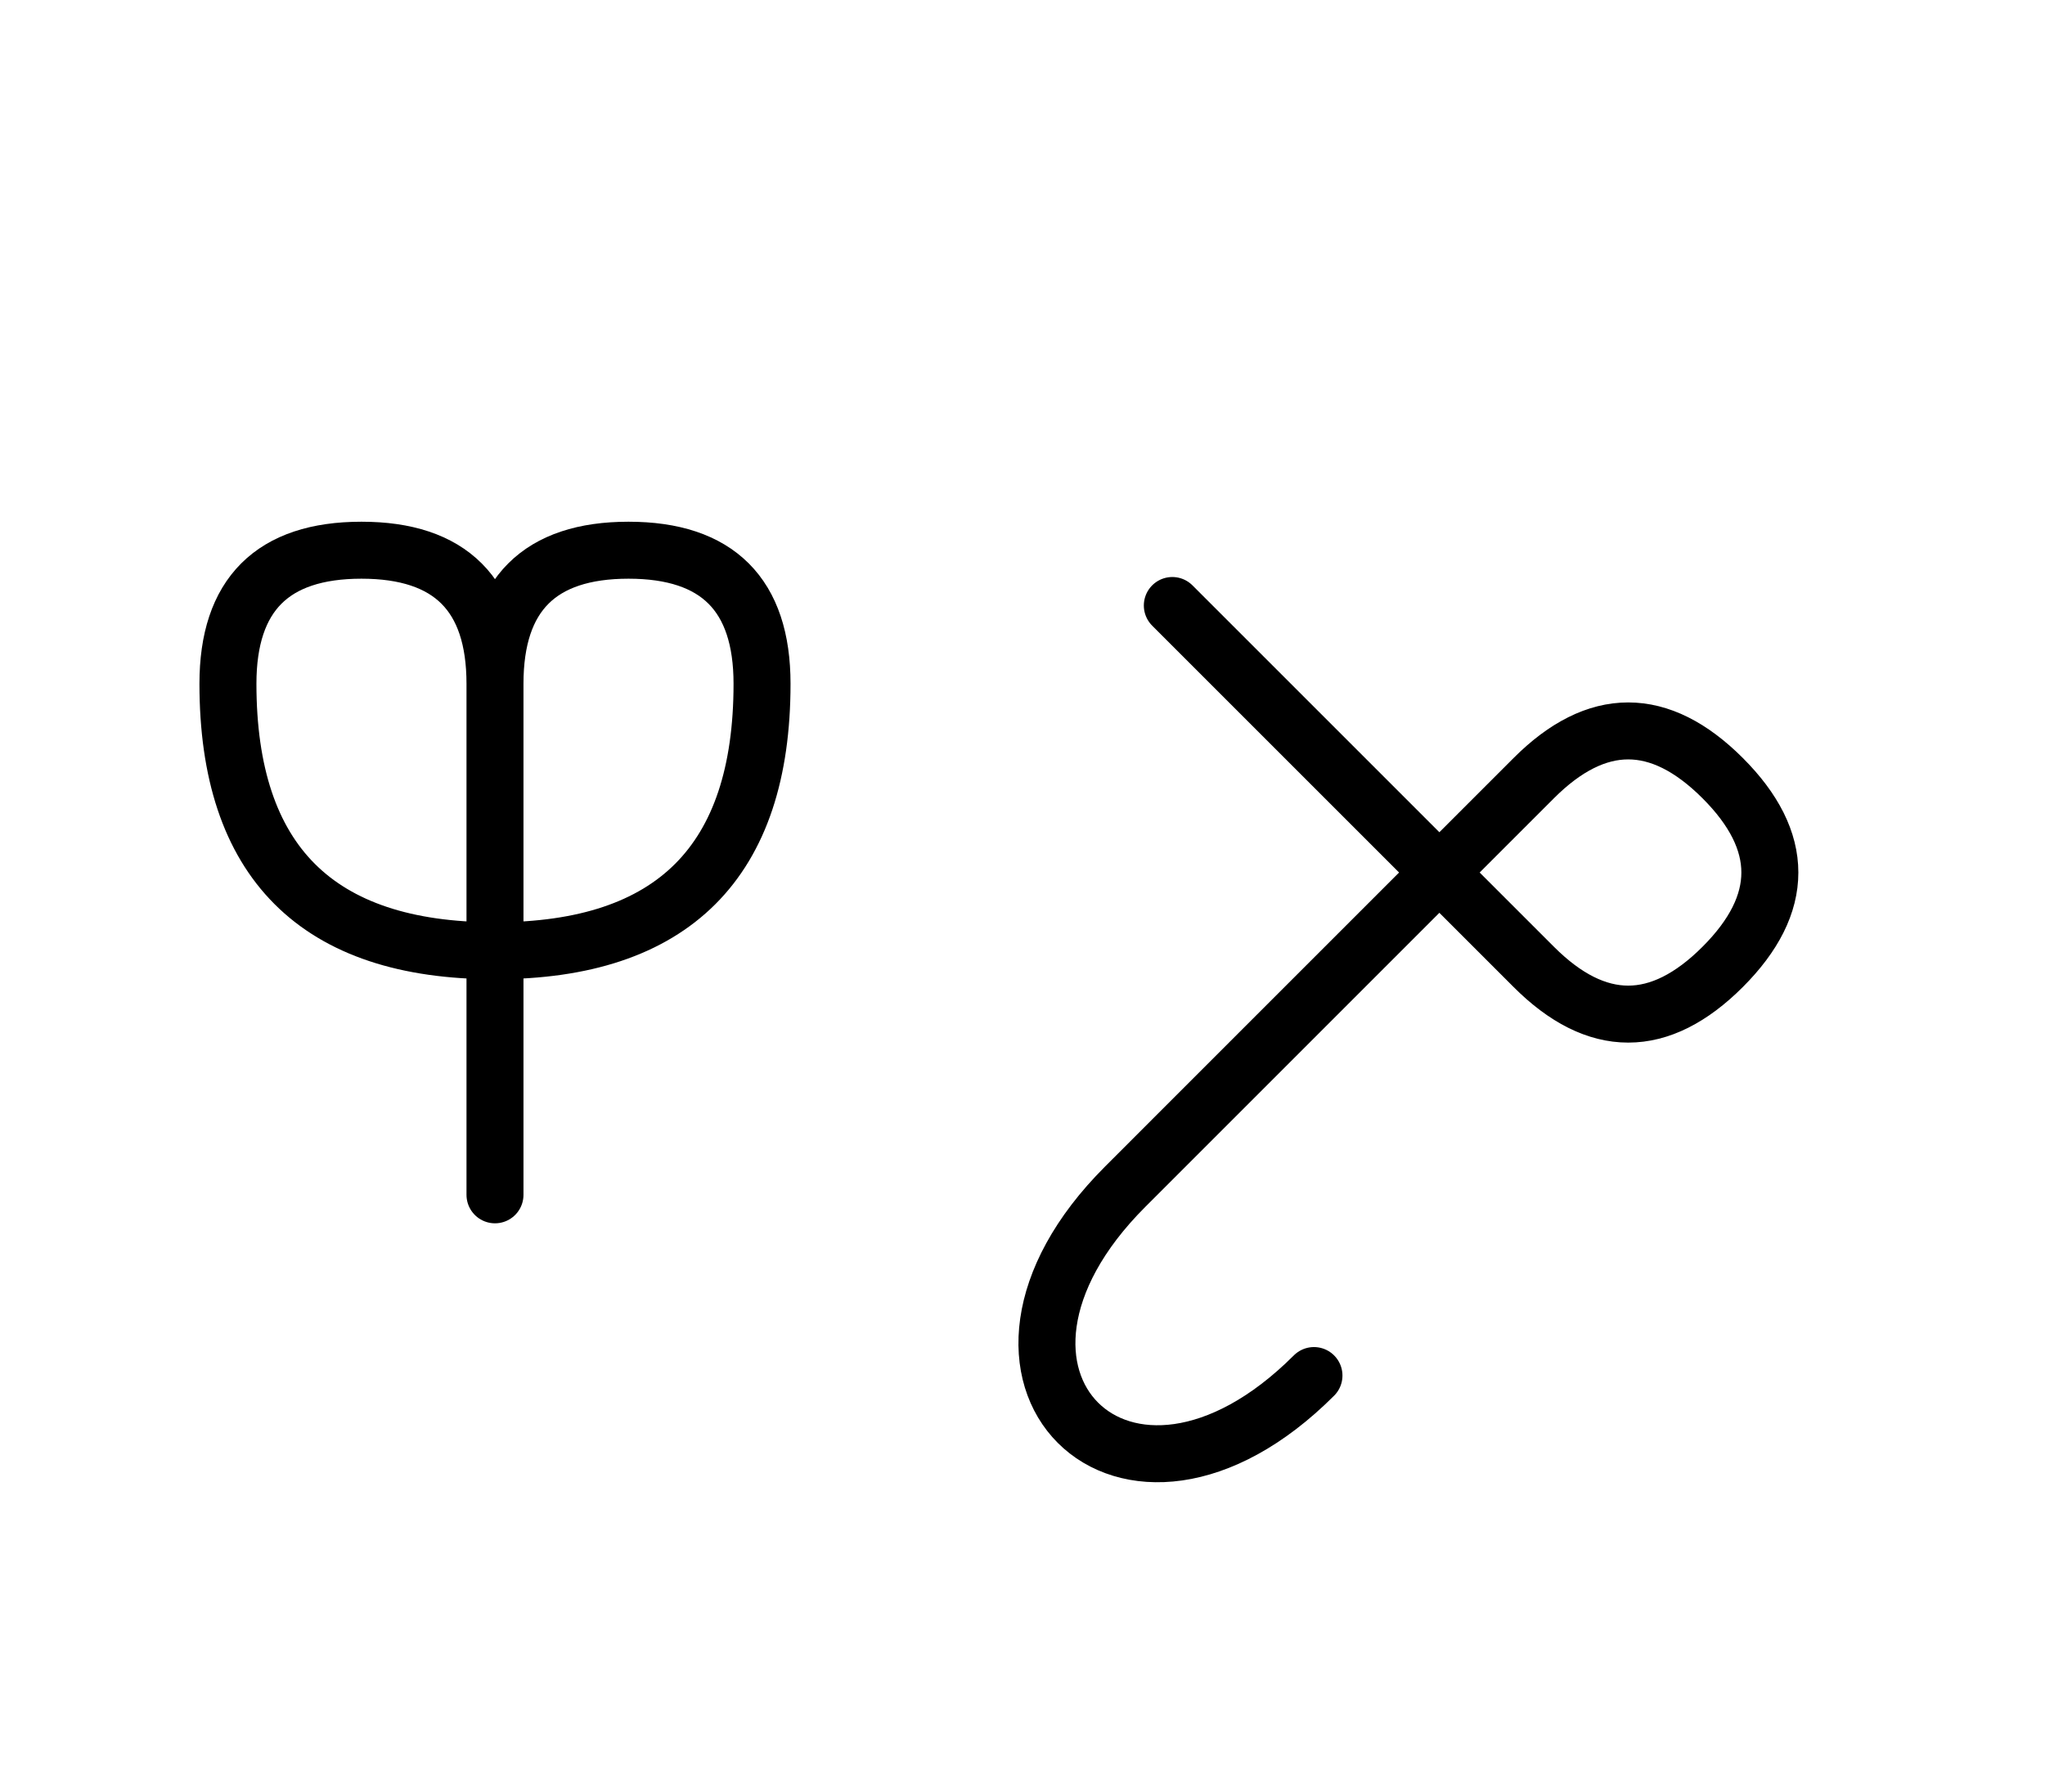 <?xml version="1.0" encoding="UTF-8"?>
<svg xmlns="http://www.w3.org/2000/svg" xmlns:xlink="http://www.w3.org/1999/xlink"
     width="44.859" height="39.32" viewBox="0 0 44.859 39.32">
<defs>
<path d="M28.645,22.071 L25.716,25.0 L33.645,17.071 Q35.716,15,37.788,17.071 Q39.859,19.142,37.788,21.213 Q35.716,23.284,33.645,21.213 L25.716,13.284 M28.645,22.071 L31.574,19.142 L24.681,26.036 C20.539,30.178,24.681,34.32,28.823,30.178 M10.858,22.071 L10.858,26.213 L10.858,15.0 Q10.858,12.071,13.787,12.071 Q16.716,12.071,16.716,15.0 Q16.716,20.858,10.858,20.858 Q5.0,20.858,5.0,15.0 Q5.0,12.071,7.929,12.071 Q10.858,12.071,10.858,15.0" stroke="black" fill="none" stroke-width="1.25" stroke-linecap="round" stroke-linejoin="round" id="d0" />
</defs>
<use xlink:href="#d0" x="0" y="0" />
</svg>
